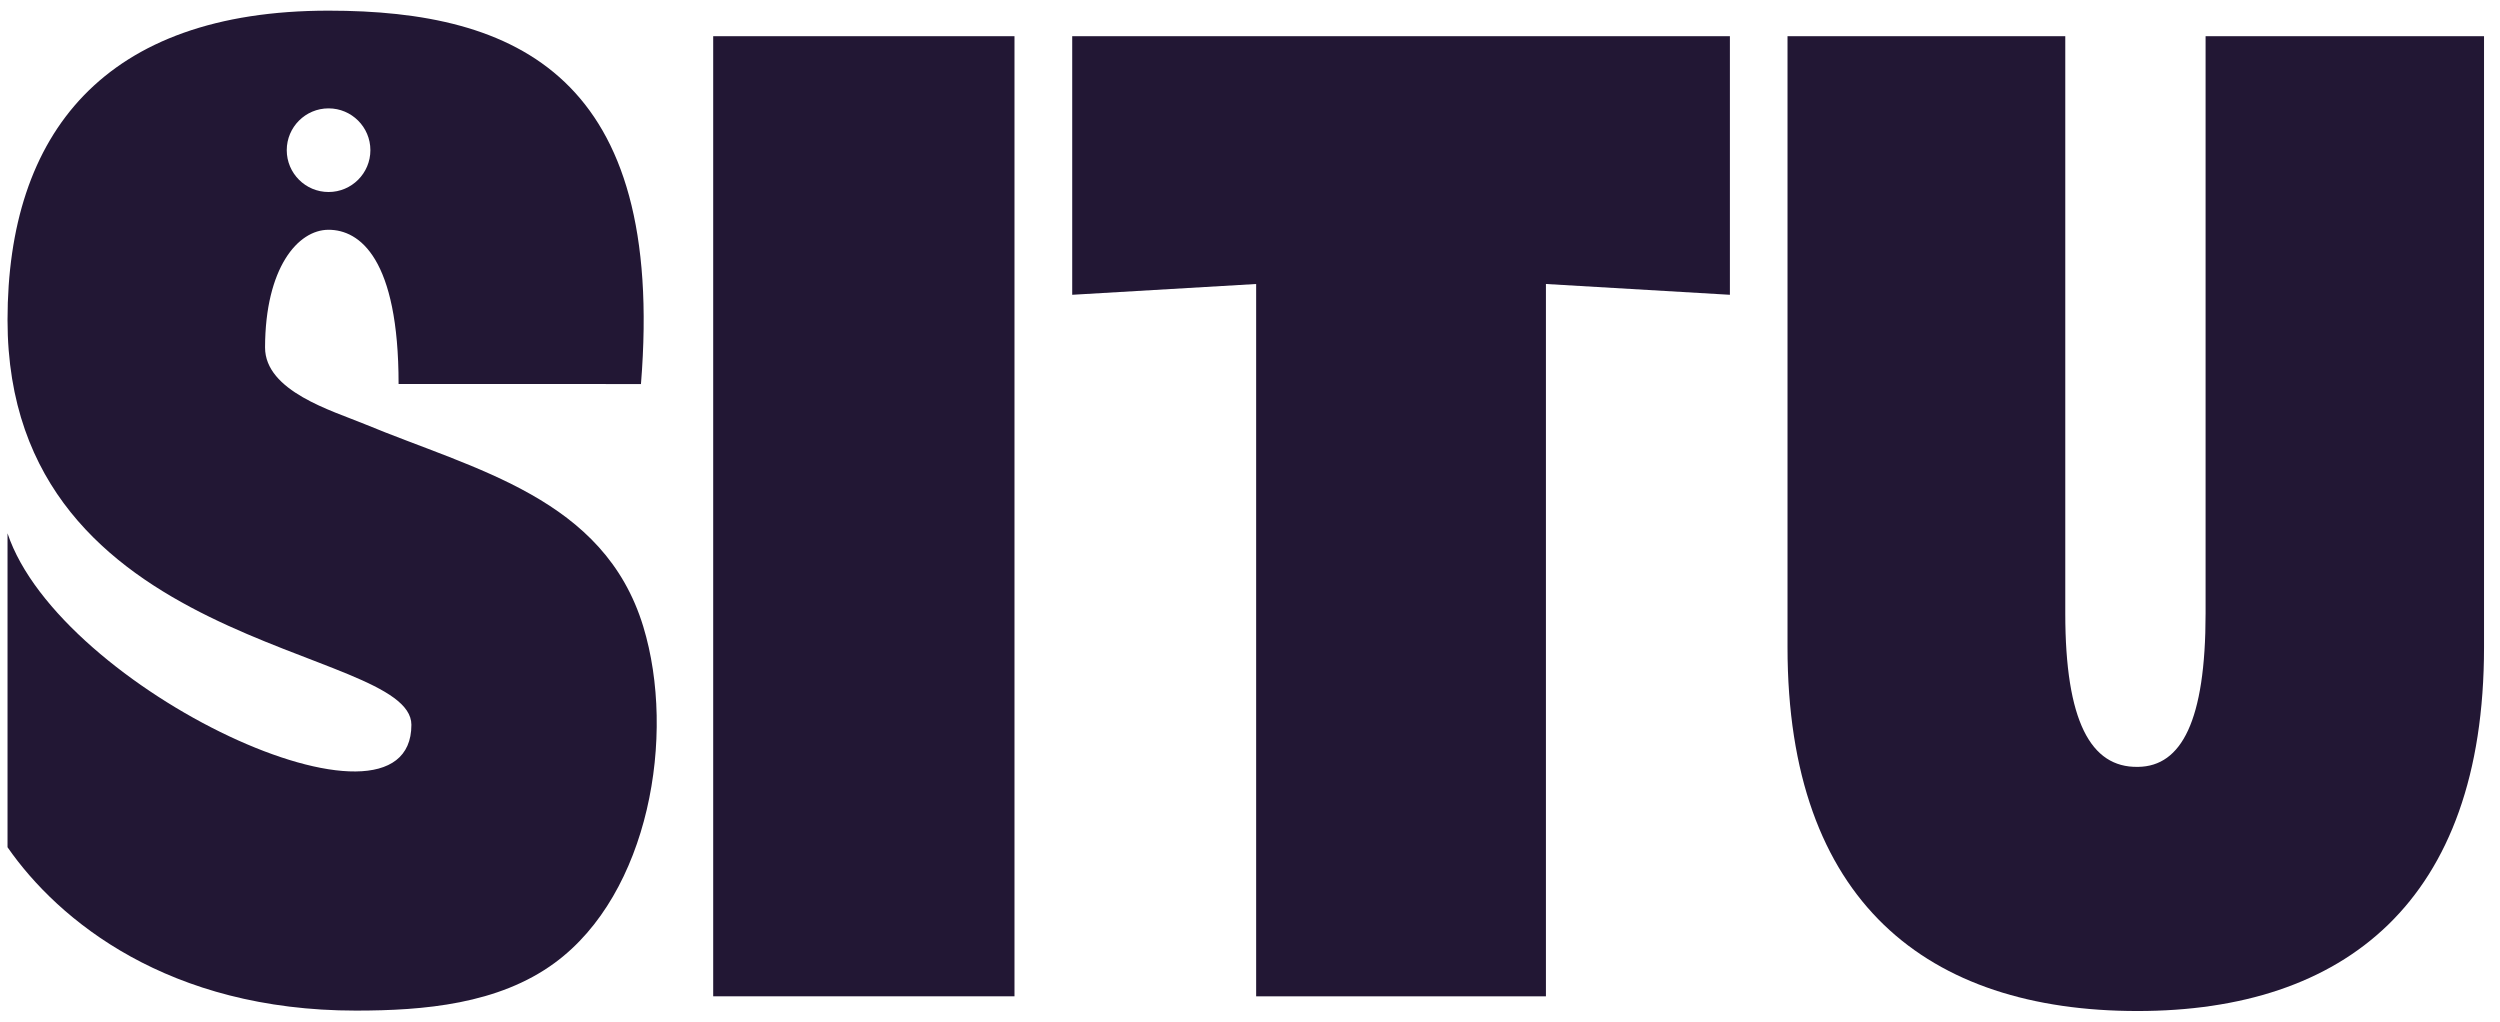 <?xml version="1.0" encoding="utf-8"?>
<!-- Generator: Adobe Illustrator 26.2.1, SVG Export Plug-In . SVG Version: 6.00 Build 0)  -->
<svg version="1.1" id="Layer_1" xmlns="http://www.w3.org/2000/svg" xmlns:xlink="http://www.w3.org/1999/xlink" x="0px" y="0px"
	 width="734.09px" height="300px" viewBox="0 0 734.09 300" style="enable-background:new 0 0 734.09 300;" xml:space="preserve">
<style type="text/css">
	.st0{display:none;fill-rule:evenodd;clip-rule:evenodd;fill:none;}
	.st1{fill:#221734;}
</style>
<g>
	<rect x="209.42" y="10.63" class="st1" width="88.47" height="281.92"/>
	<path class="st1" d="M647.64,10.63v169.51c0,31.62-7.11,44.84-19.76,45.04c-0.04,0-0.08-0.01-0.12-0.01
		c-0.03,0-0.06,0.01-0.09,0.01c-13.75,0.21-21.23-13.42-21.23-45.04V10.63h-81.56v179.44c0,74.81,41.11,106.8,102.78,106.8
		c60.61,0,101.74-31.99,101.74-106.8V10.63H647.64z"/>
	<path class="st1" d="M77.83,102c0.06-23.35,9.64-34.53,18.64-34.53c9.16,0,20.57,8.42,20.57,45.28l71.17,0.02
		c7.32-90.3-36.49-109.64-91.74-109.64c-65.96,0-94.26,36.14-94.26,90.84c0,97.62,118.57,95.18,118.59,118.86
		c0.02,38.01-103.31-10.36-118.59-56.23v92.18c15.01,21.62,47.29,47.97,102.3,47.97c19.96,0,41.83-1.87,58.36-14
		c27.7-20.31,35.74-66.81,26.02-98.76c-11.5-37.77-49.25-45.96-81.85-59.47C97.63,120.63,77.8,114.89,77.83,102 M96.48,31.82
		c6.78,0,12.28,5.5,12.28,12.28s-5.5,12.28-12.28,12.28c-6.78,0-12.28-5.5-12.28-12.28S89.7,31.82,96.48,31.82"/>
	<polygon class="st1" points="507.96,10.63 314.84,10.63 314.84,86.56 368.85,83.39 368.85,292.55 453.94,292.55 453.94,83.39 
		507.96,86.56 	"/>
</g>
</svg>
